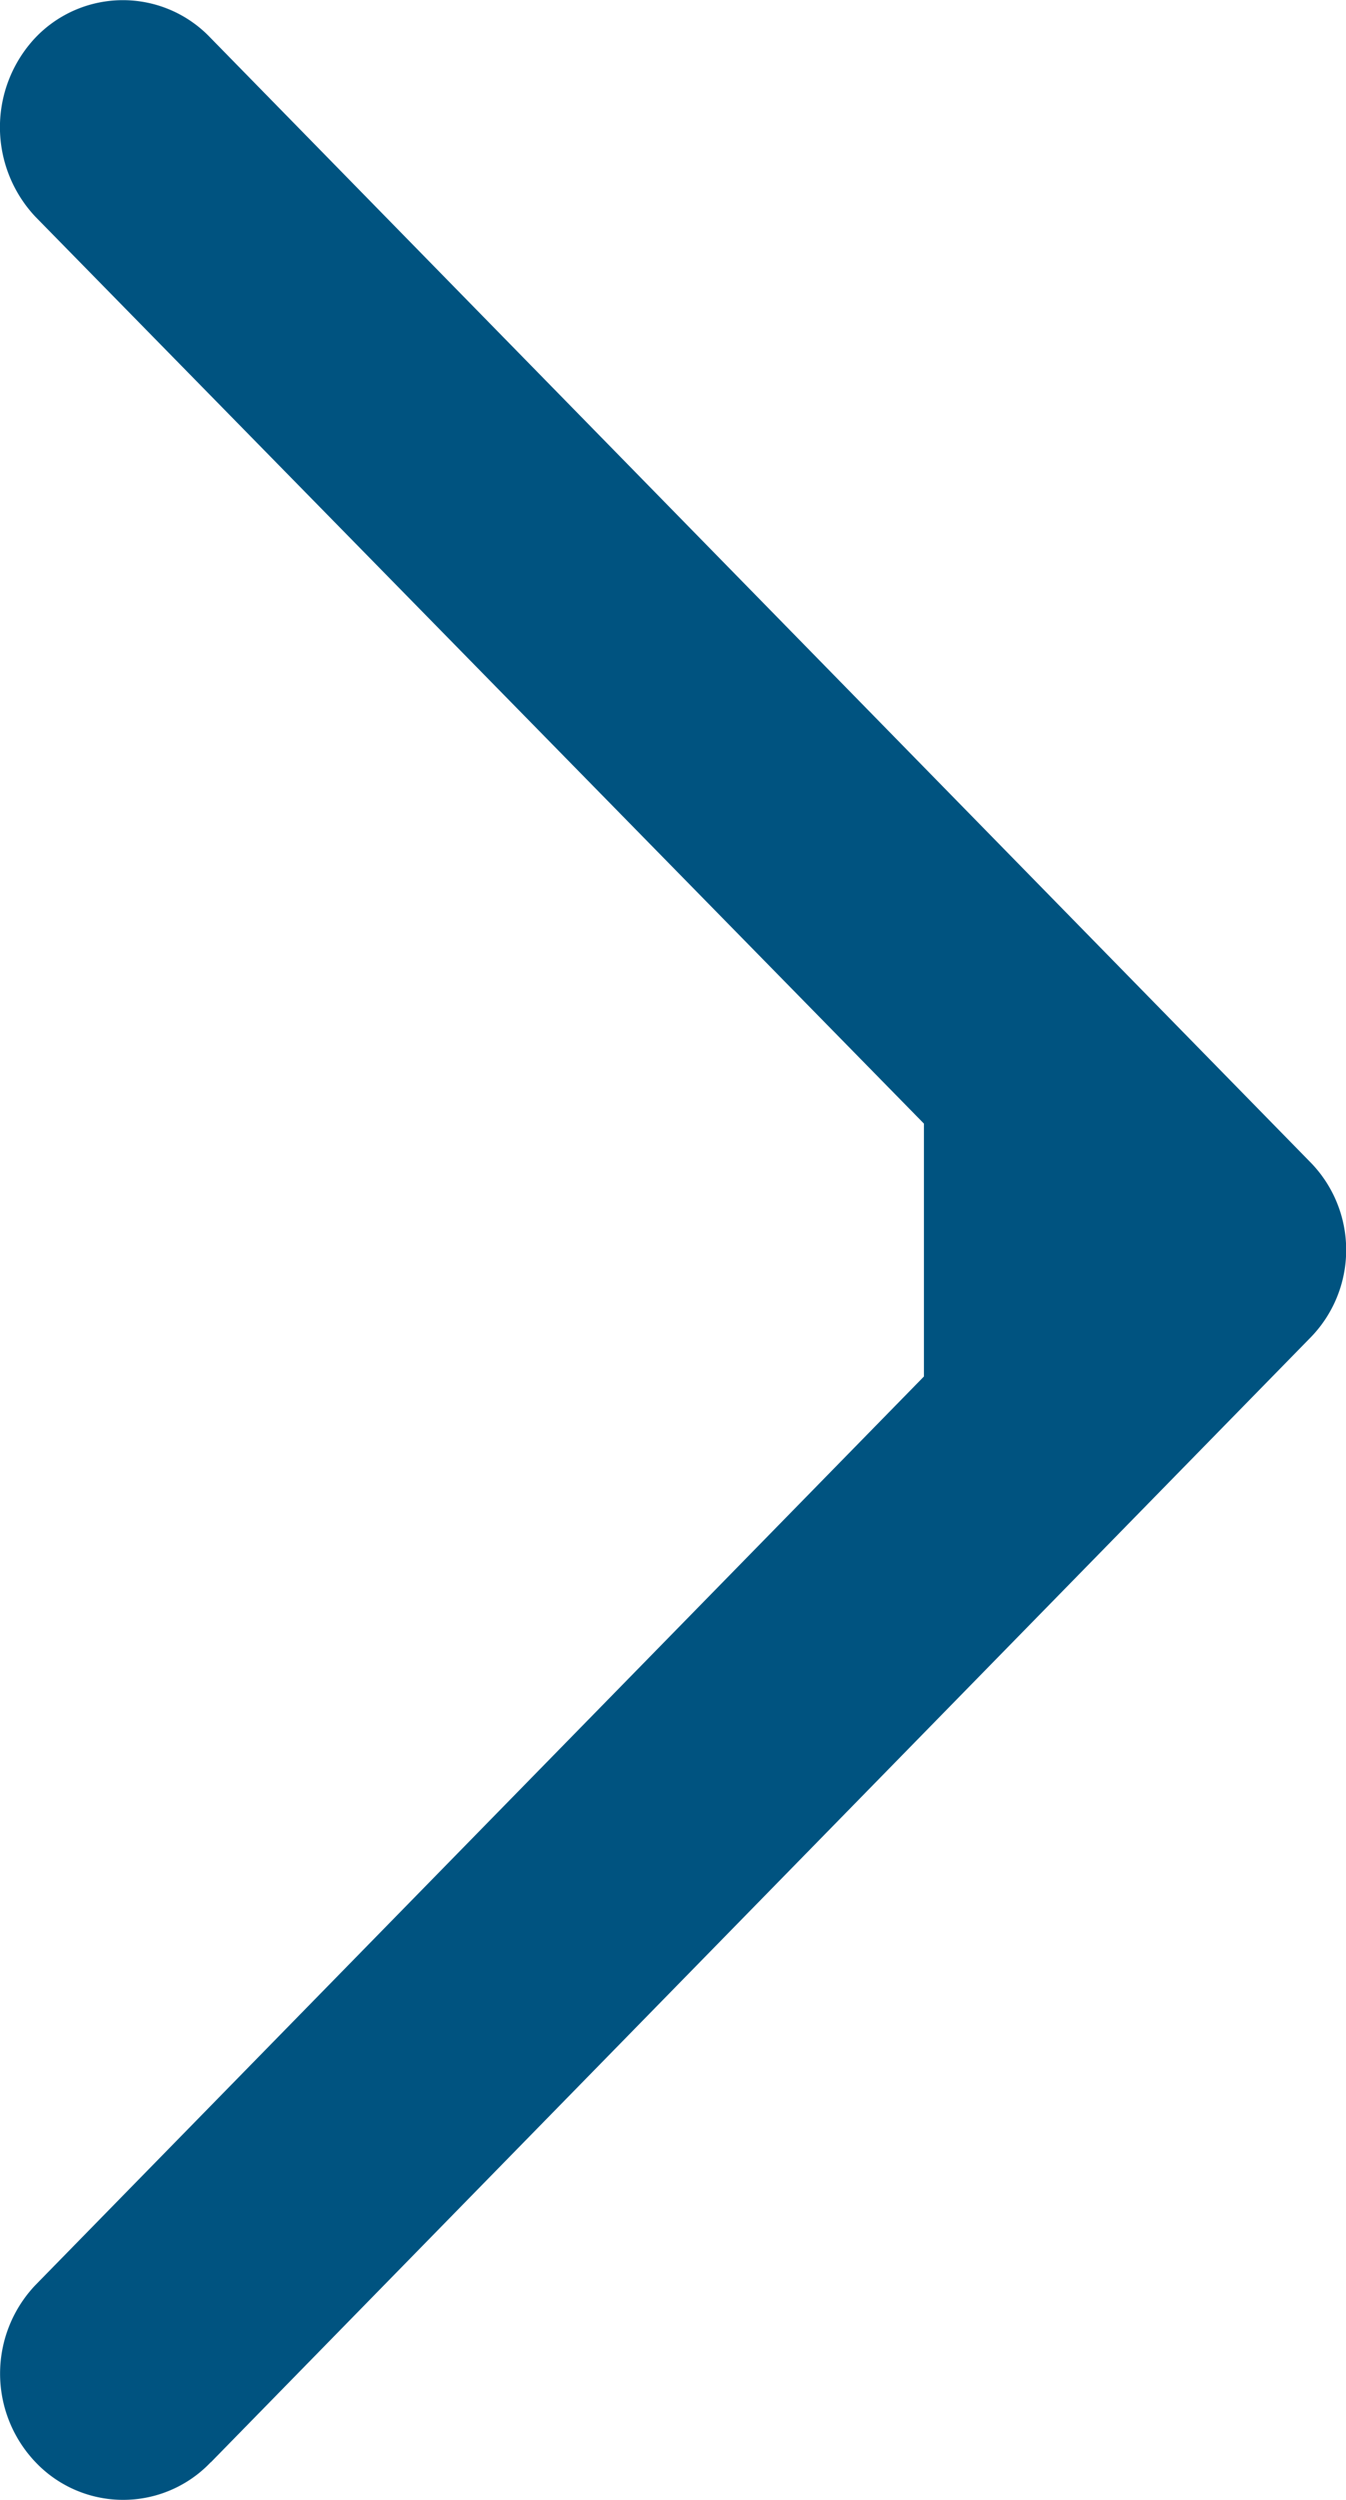 <svg xmlns="http://www.w3.org/2000/svg" width="7" height="13" viewBox="0 0 7 13"><path d="M1.096 12.804a.628.628 0 0 1-.911 0 .668.668 0 0 1 0-.922l4.62-4.724V5.843L.184 1.127a.68.68 0 0 1 0-.931.628.628 0 0 1 .91 0L6.81 6.039a.652.652 0 0 1 0 .922l-5.713 5.843z" fill="#005380" fill-rule="nonzero"></path></svg>